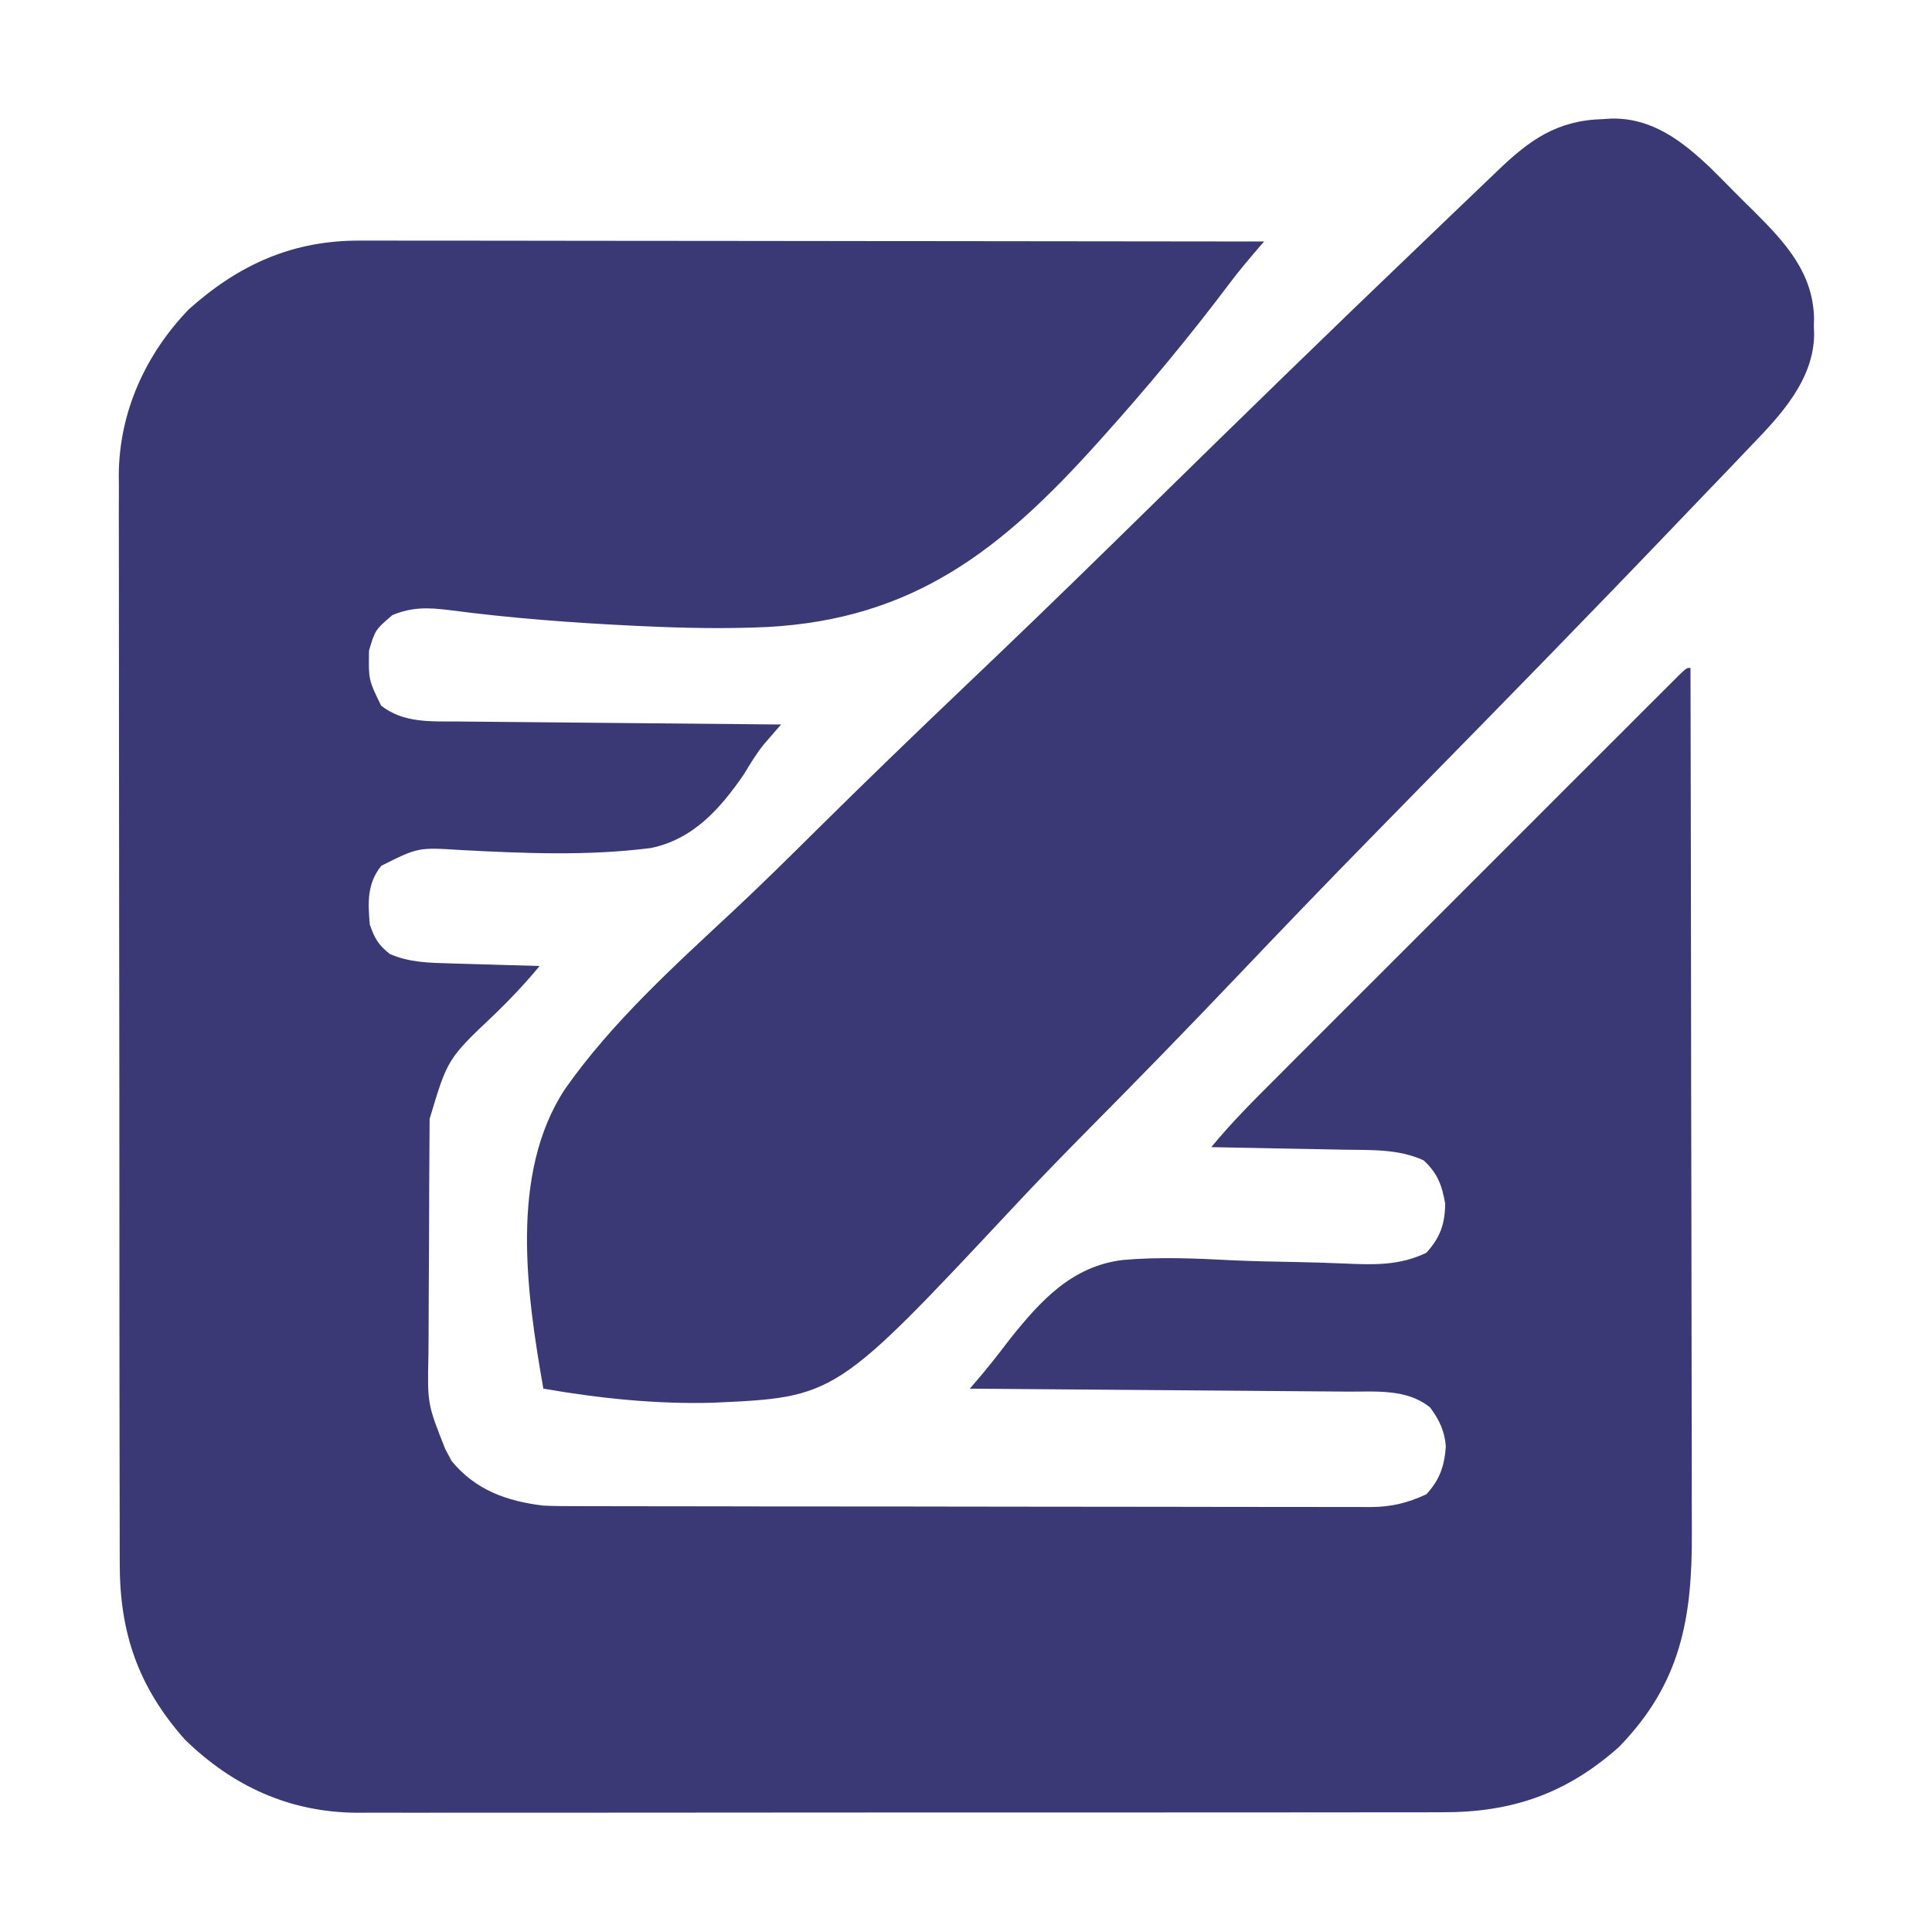 <svg width="50" height="50" viewBox="0 0 50 50" fill="none" xmlns="http://www.w3.org/2000/svg">
<path d="M9.333 6.227C9.434 6.226 9.534 6.226 9.638 6.226C9.972 6.226 10.307 6.227 10.642 6.228C10.882 6.228 11.123 6.228 11.364 6.228C11.881 6.228 12.398 6.228 12.915 6.229C13.663 6.231 14.411 6.232 15.158 6.232C16.371 6.232 17.585 6.234 18.798 6.235C19.976 6.237 21.154 6.239 22.332 6.239C22.405 6.239 22.478 6.239 22.553 6.24C22.917 6.24 23.282 6.24 23.647 6.24C26.669 6.242 29.692 6.246 32.715 6.25C32.657 6.317 32.657 6.317 32.598 6.385C32.327 6.699 32.061 7.013 31.813 7.345C30.778 8.719 29.684 10.037 28.534 11.316C28.488 11.367 28.442 11.418 28.395 11.471C25.926 14.219 23.652 16.02 19.866 16.226C18.788 16.277 17.715 16.255 16.638 16.205C16.567 16.202 16.496 16.198 16.423 16.195C14.819 16.119 13.22 15.999 11.628 15.789C11.077 15.722 10.673 15.706 10.156 15.918C9.711 16.299 9.711 16.299 9.55 16.835C9.537 17.592 9.537 17.592 9.863 18.262C10.444 18.717 11.152 18.668 11.856 18.672C11.946 18.674 12.037 18.674 12.13 18.675C12.428 18.678 12.726 18.681 13.024 18.683C13.231 18.685 13.438 18.687 13.646 18.689C14.19 18.695 14.734 18.7 15.278 18.704C15.834 18.709 16.39 18.715 16.946 18.72C18.035 18.731 19.125 18.741 20.215 18.75C20.175 18.796 20.135 18.842 20.093 18.889C20.041 18.95 19.988 19.011 19.934 19.073C19.882 19.133 19.829 19.193 19.776 19.255C19.576 19.498 19.42 19.762 19.257 20.031C18.648 20.921 17.947 21.717 16.849 21.946C15.222 22.156 13.551 22.085 11.916 21.998C10.821 21.929 10.821 21.929 9.869 22.406C9.497 22.869 9.521 23.355 9.57 23.926C9.695 24.286 9.791 24.455 10.089 24.689C10.592 24.911 11.114 24.918 11.657 24.933C11.757 24.936 11.757 24.936 11.858 24.939C12.068 24.946 12.278 24.952 12.488 24.957C12.631 24.962 12.774 24.966 12.917 24.97C13.267 24.981 13.616 24.991 13.965 25C13.598 25.443 13.215 25.851 12.801 26.25C11.583 27.402 11.583 27.402 11.118 28.959C11.117 29.099 11.116 29.239 11.116 29.379C11.115 29.456 11.114 29.532 11.114 29.611C11.112 29.865 11.111 30.119 11.11 30.372C11.109 30.459 11.109 30.546 11.108 30.636C11.106 31.096 11.105 31.556 11.104 32.016C11.103 32.49 11.1 32.963 11.096 33.437C11.093 33.803 11.092 34.168 11.092 34.534C11.091 34.708 11.09 34.883 11.088 35.057C11.06 36.333 11.06 36.333 11.523 37.5C11.578 37.603 11.632 37.706 11.688 37.811C12.307 38.564 13.119 38.852 14.062 38.965C14.367 38.979 14.672 38.979 14.977 38.979C15.068 38.979 15.158 38.979 15.251 38.98C15.552 38.98 15.853 38.981 16.154 38.981C16.37 38.981 16.586 38.982 16.802 38.982C17.389 38.983 17.976 38.984 18.563 38.984C18.929 38.985 19.296 38.985 19.663 38.986C20.679 38.987 21.695 38.988 22.711 38.988C22.776 38.988 22.841 38.988 22.908 38.988C23.005 38.988 23.005 38.988 23.105 38.988C23.237 38.988 23.369 38.988 23.501 38.988C23.566 38.988 23.631 38.989 23.699 38.989C24.759 38.989 25.82 38.991 26.88 38.993C27.97 38.995 29.06 38.996 30.149 38.996C30.761 38.997 31.372 38.997 31.984 38.999C32.559 39.001 33.134 39.001 33.709 39C33.919 39 34.13 39 34.341 39.001C34.629 39.002 34.917 39.002 35.206 39.001C35.33 39.002 35.33 39.002 35.458 39.003C36.006 38.999 36.414 38.903 36.914 38.672C37.262 38.297 37.383 37.933 37.418 37.433C37.391 37.041 37.245 36.739 37.012 36.426C36.411 35.936 35.611 36.019 34.876 36.015C34.77 36.014 34.664 36.013 34.555 36.012C34.206 36.009 33.858 36.007 33.509 36.004C33.267 36.002 33.025 36 32.782 35.998C32.146 35.993 31.509 35.988 30.872 35.983C30.222 35.978 29.572 35.973 28.922 35.968C27.647 35.957 26.372 35.947 25.098 35.938C25.135 35.895 25.172 35.853 25.21 35.809C25.533 35.436 25.835 35.054 26.132 34.66C26.926 33.666 27.734 32.771 29.052 32.609C30.002 32.524 30.957 32.567 31.908 32.617C32.449 32.642 32.99 32.651 33.532 32.661C33.952 32.67 34.372 32.681 34.792 32.7C35.551 32.733 36.212 32.758 36.914 32.422C37.272 32.028 37.393 31.682 37.402 31.152C37.318 30.674 37.204 30.36 36.841 30.029C36.197 29.732 35.488 29.766 34.79 29.754C34.692 29.752 34.593 29.75 34.491 29.748C34.178 29.742 33.864 29.736 33.551 29.73C33.338 29.726 33.124 29.722 32.911 29.718C32.39 29.707 31.869 29.697 31.348 29.688C31.883 29.036 32.478 28.446 33.074 27.851C33.19 27.735 33.305 27.62 33.42 27.504C33.732 27.192 34.044 26.88 34.356 26.568C34.683 26.242 35.009 25.915 35.336 25.588C35.883 25.041 36.431 24.493 36.979 23.946C37.614 23.312 38.247 22.678 38.881 22.044C39.425 21.499 39.97 20.954 40.514 20.41C40.84 20.085 41.165 19.76 41.49 19.435C41.795 19.129 42.1 18.825 42.405 18.52C42.517 18.407 42.63 18.295 42.742 18.183C42.894 18.03 43.047 17.878 43.2 17.726C43.285 17.64 43.371 17.555 43.459 17.466C43.652 17.285 43.652 17.285 43.75 17.285C43.757 20.375 43.762 23.466 43.765 26.556C43.765 26.921 43.766 27.287 43.766 27.652C43.766 27.724 43.766 27.797 43.766 27.872C43.768 29.048 43.77 30.223 43.773 31.399C43.775 32.606 43.777 33.814 43.778 35.021C43.778 35.765 43.779 36.51 43.782 37.254C43.783 37.826 43.783 38.397 43.783 38.969C43.783 39.203 43.784 39.437 43.785 39.671C43.795 41.87 43.506 43.564 41.895 45.215C40.528 46.429 39.12 46.906 37.327 46.901C37.204 46.901 37.08 46.901 36.953 46.902C36.612 46.903 36.271 46.903 35.93 46.902C35.562 46.902 35.193 46.903 34.825 46.904C34.103 46.905 33.382 46.905 32.661 46.905C32.075 46.904 31.488 46.905 30.902 46.905C30.819 46.905 30.735 46.905 30.649 46.905C30.479 46.905 30.309 46.906 30.14 46.906C28.548 46.907 26.957 46.906 25.366 46.906C23.912 46.905 22.458 46.906 21.004 46.908C19.509 46.91 18.015 46.911 16.52 46.911C15.681 46.91 14.843 46.911 14.004 46.912C13.29 46.913 12.577 46.913 11.863 46.912C11.499 46.912 11.135 46.911 10.771 46.913C10.376 46.914 9.98 46.913 9.585 46.912C9.414 46.913 9.414 46.913 9.24 46.914C7.5 46.902 6.031 46.235 4.785 45.02C3.57 43.651 3.094 42.244 3.099 40.449C3.098 40.325 3.098 40.201 3.098 40.074C3.096 39.732 3.096 39.39 3.097 39.048C3.097 38.679 3.096 38.309 3.095 37.94C3.093 37.217 3.092 36.494 3.092 35.77C3.092 35.182 3.092 34.594 3.091 34.006C3.09 32.337 3.089 30.668 3.089 28.999C3.089 28.909 3.089 28.82 3.089 28.727C3.089 28.637 3.089 28.547 3.089 28.454C3.089 26.996 3.087 25.538 3.084 24.08C3.081 22.581 3.08 21.082 3.08 19.583C3.08 18.742 3.08 17.901 3.078 17.06C3.076 16.344 3.076 15.628 3.077 14.912C3.077 14.547 3.078 14.183 3.076 13.818C3.074 13.421 3.075 13.025 3.077 12.628C3.076 12.514 3.075 12.4 3.074 12.283C3.087 10.662 3.763 9.174 4.883 8.008C6.183 6.844 7.578 6.216 9.333 6.227Z" fill="#3A3875"/>
<path d="M41.498 3.082C41.566 3.078 41.634 3.074 41.704 3.069C42.757 3.047 43.544 3.656 44.272 4.35C44.458 4.534 44.643 4.719 44.826 4.906C45.014 5.097 45.204 5.284 45.394 5.471C46.19 6.264 46.927 7.055 46.947 8.245C46.945 8.31 46.944 8.374 46.942 8.441C46.945 8.506 46.947 8.57 46.95 8.637C46.945 9.829 46.077 10.753 45.296 11.558C45.195 11.664 45.094 11.77 44.994 11.876C44.719 12.166 44.442 12.453 44.165 12.74C43.927 12.988 43.69 13.236 43.453 13.484C41.195 15.846 38.91 18.184 36.62 20.515C36.322 20.819 36.023 21.123 35.725 21.428C35.651 21.503 35.577 21.579 35.501 21.657C34.306 22.875 33.124 24.106 31.948 25.342C30.734 26.617 29.507 27.878 28.268 29.128C27.575 29.828 26.888 30.533 26.216 31.253C21.626 36.16 21.626 36.16 18.44 36.303C16.972 36.342 15.507 36.189 14.062 35.938C13.632 33.483 13.177 30.379 14.623 28.183C15.837 26.453 17.452 24.997 18.99 23.562C19.717 22.883 20.424 22.184 21.13 21.484C22.391 20.236 23.666 19.004 24.951 17.781C26.195 16.597 27.431 15.406 28.658 14.204C28.734 14.13 28.81 14.055 28.888 13.979C29.194 13.679 29.499 13.38 29.805 13.081C32.137 10.793 34.477 8.514 36.838 6.257C37.084 6.021 37.33 5.785 37.576 5.549C37.858 5.277 38.142 5.006 38.426 4.736C38.529 4.638 38.631 4.54 38.733 4.442C39.582 3.623 40.287 3.113 41.498 3.082Z" fill="#3A3875"/>
</svg>
